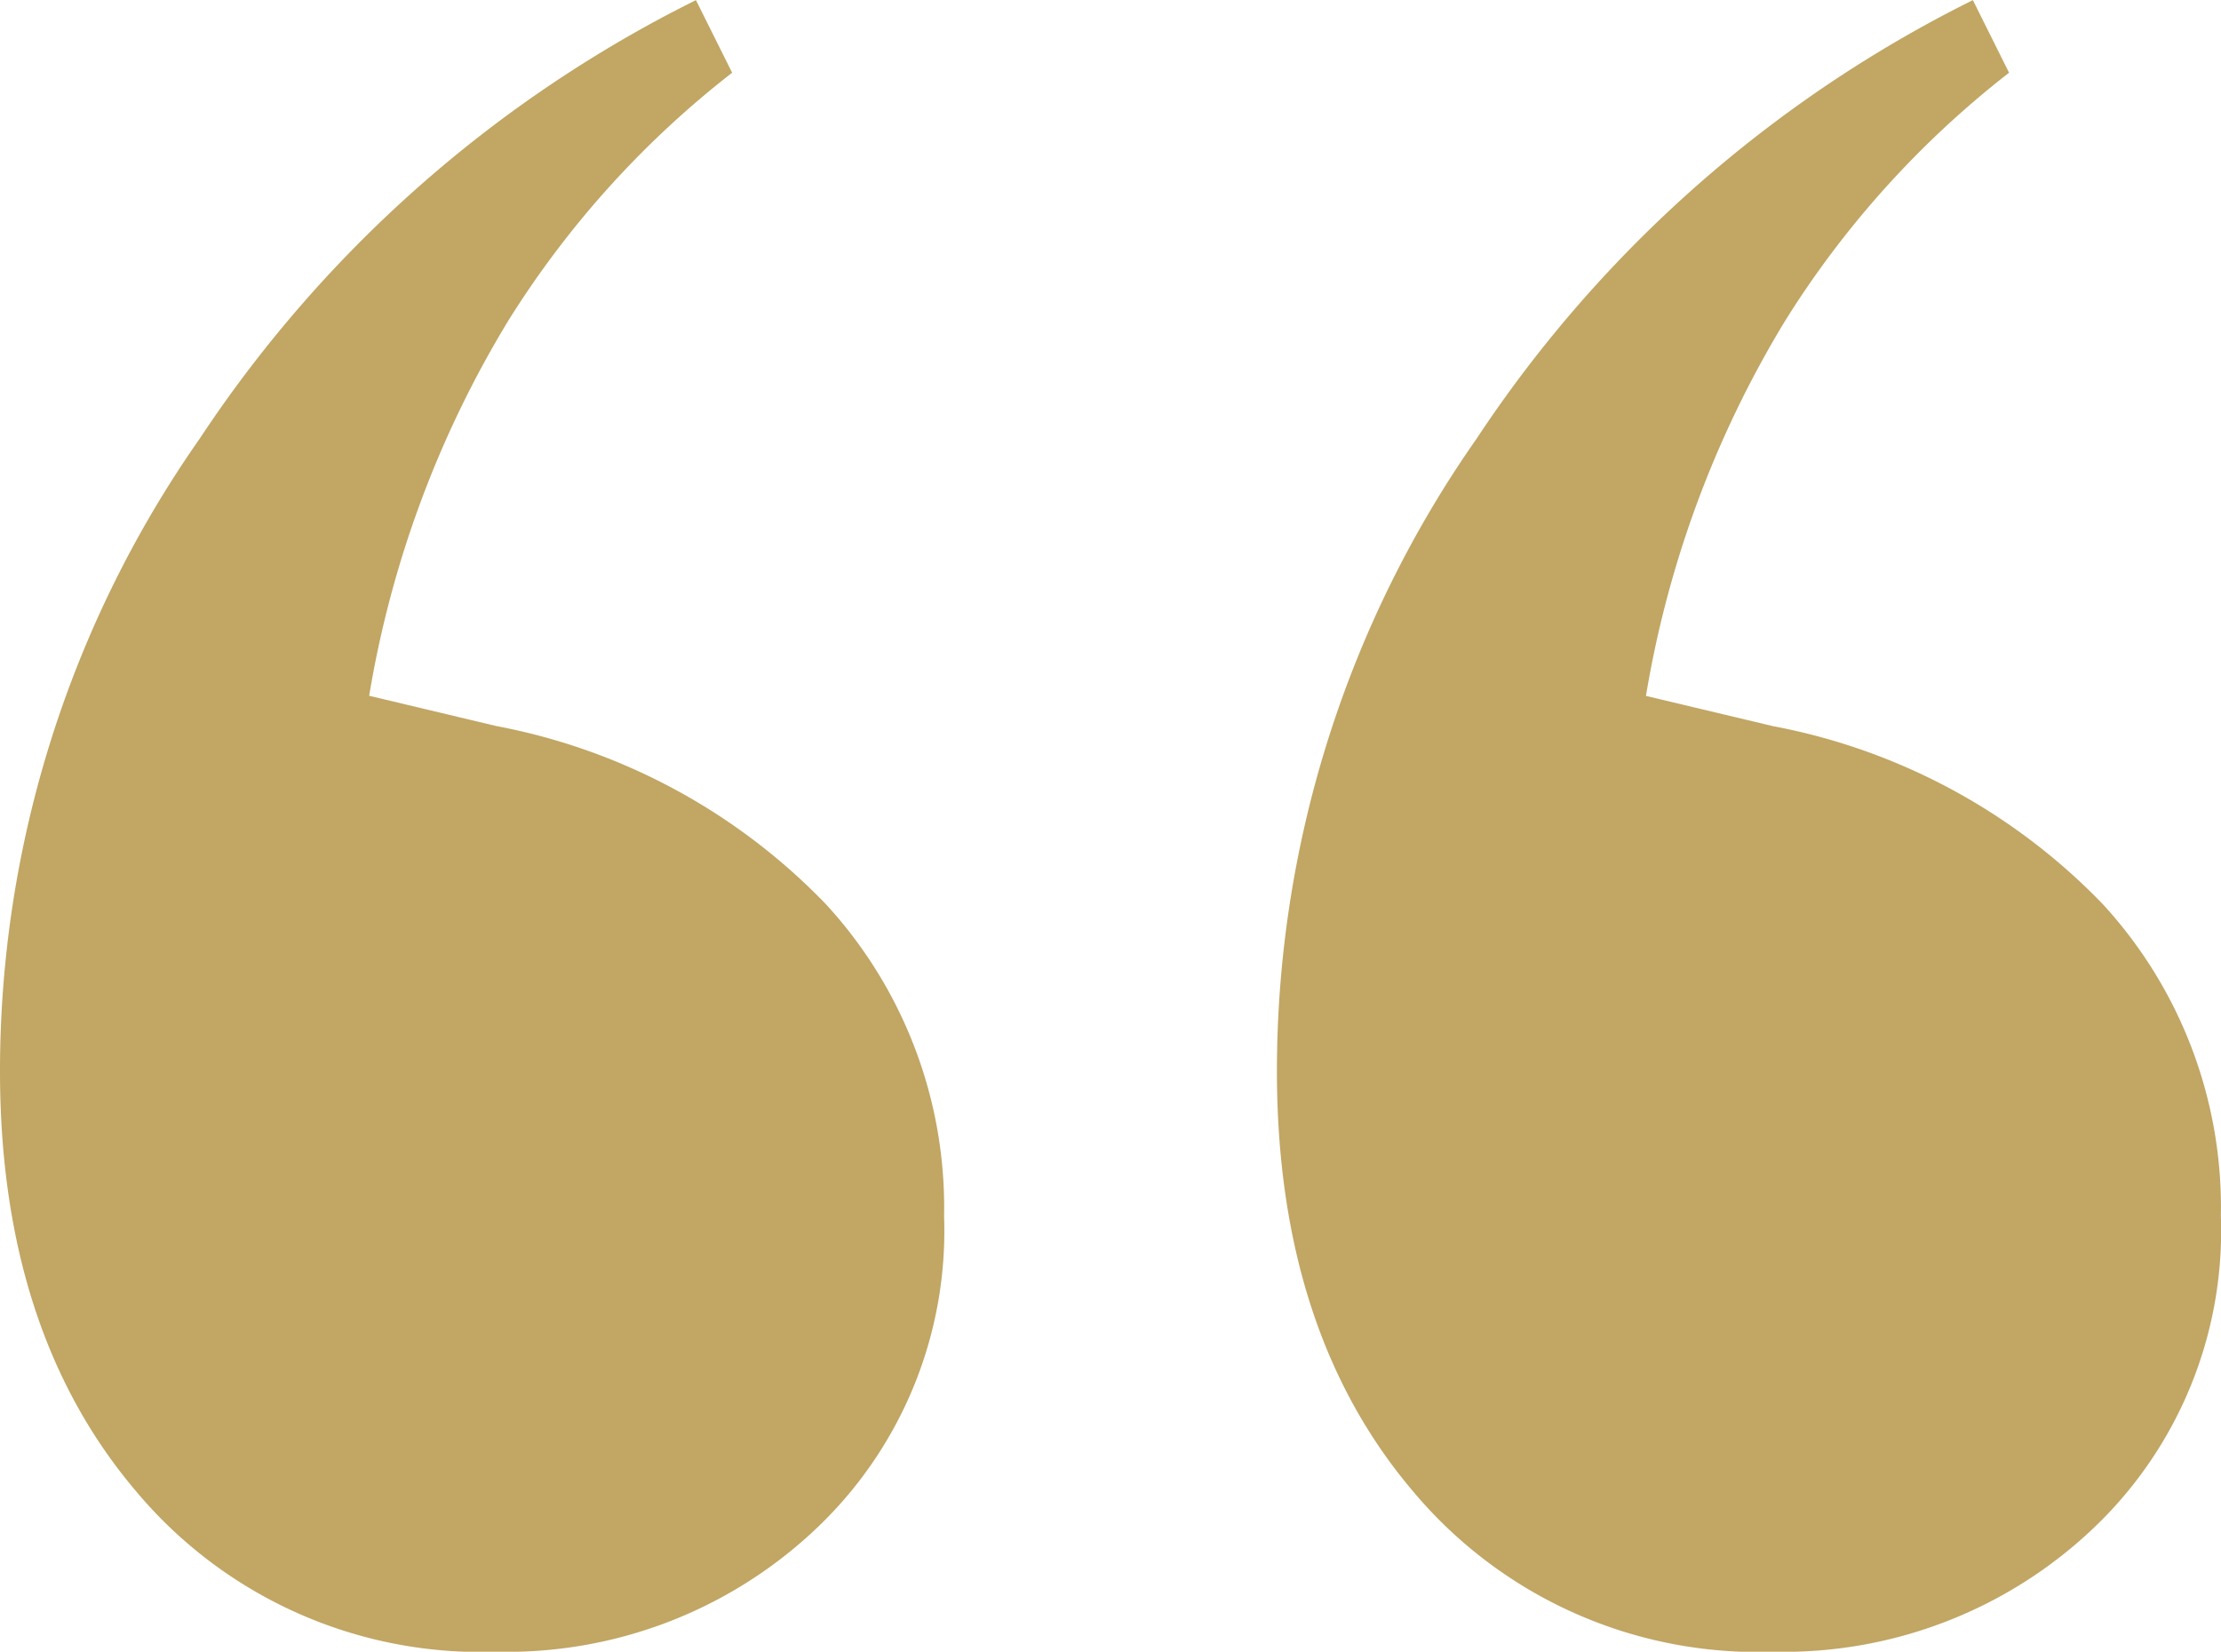 <svg xmlns="http://www.w3.org/2000/svg" width="67.528" height="50.232" viewBox="0 0 67.528 50.232">
    <path data-name="Trazado 15886" d="M-19.136-84.272a13.652 13.652 0 0 1-10.948-4.876q-4.14-4.876-4.14-12.788a33.53 33.53 0 0 1 6.072-19.228A38.72 38.72 0 0 1-13.064-134.5l1.1 2.208a29 29 0 0 0-6.808 7.544A32.072 32.072 0 0 0-23-113.344l3.864.92A18.738 18.738 0 0 1-9.108-107a13.619 13.619 0 0 1 3.588 9.48 12.467 12.467 0 0 1-3.956 9.568 13.661 13.661 0 0 1-9.66 3.68zm38.824 0A13.652 13.652 0 0 1 8.74-89.148Q4.6-94.024 4.6-101.936a33.53 33.53 0 0 1 6.072-19.228A38.72 38.72 0 0 1 25.76-134.5l1.1 2.208a29 29 0 0 0-6.808 7.544 32.072 32.072 0 0 0-4.232 11.408l3.864.92A18.738 18.738 0 0 1 29.716-107a13.619 13.619 0 0 1 3.584 9.48 12.467 12.467 0 0 1-3.956 9.568 13.661 13.661 0 0 1-9.656 3.68z" transform="translate(34.224 134.504)" style="fill:#c1a664"/>
</svg>
